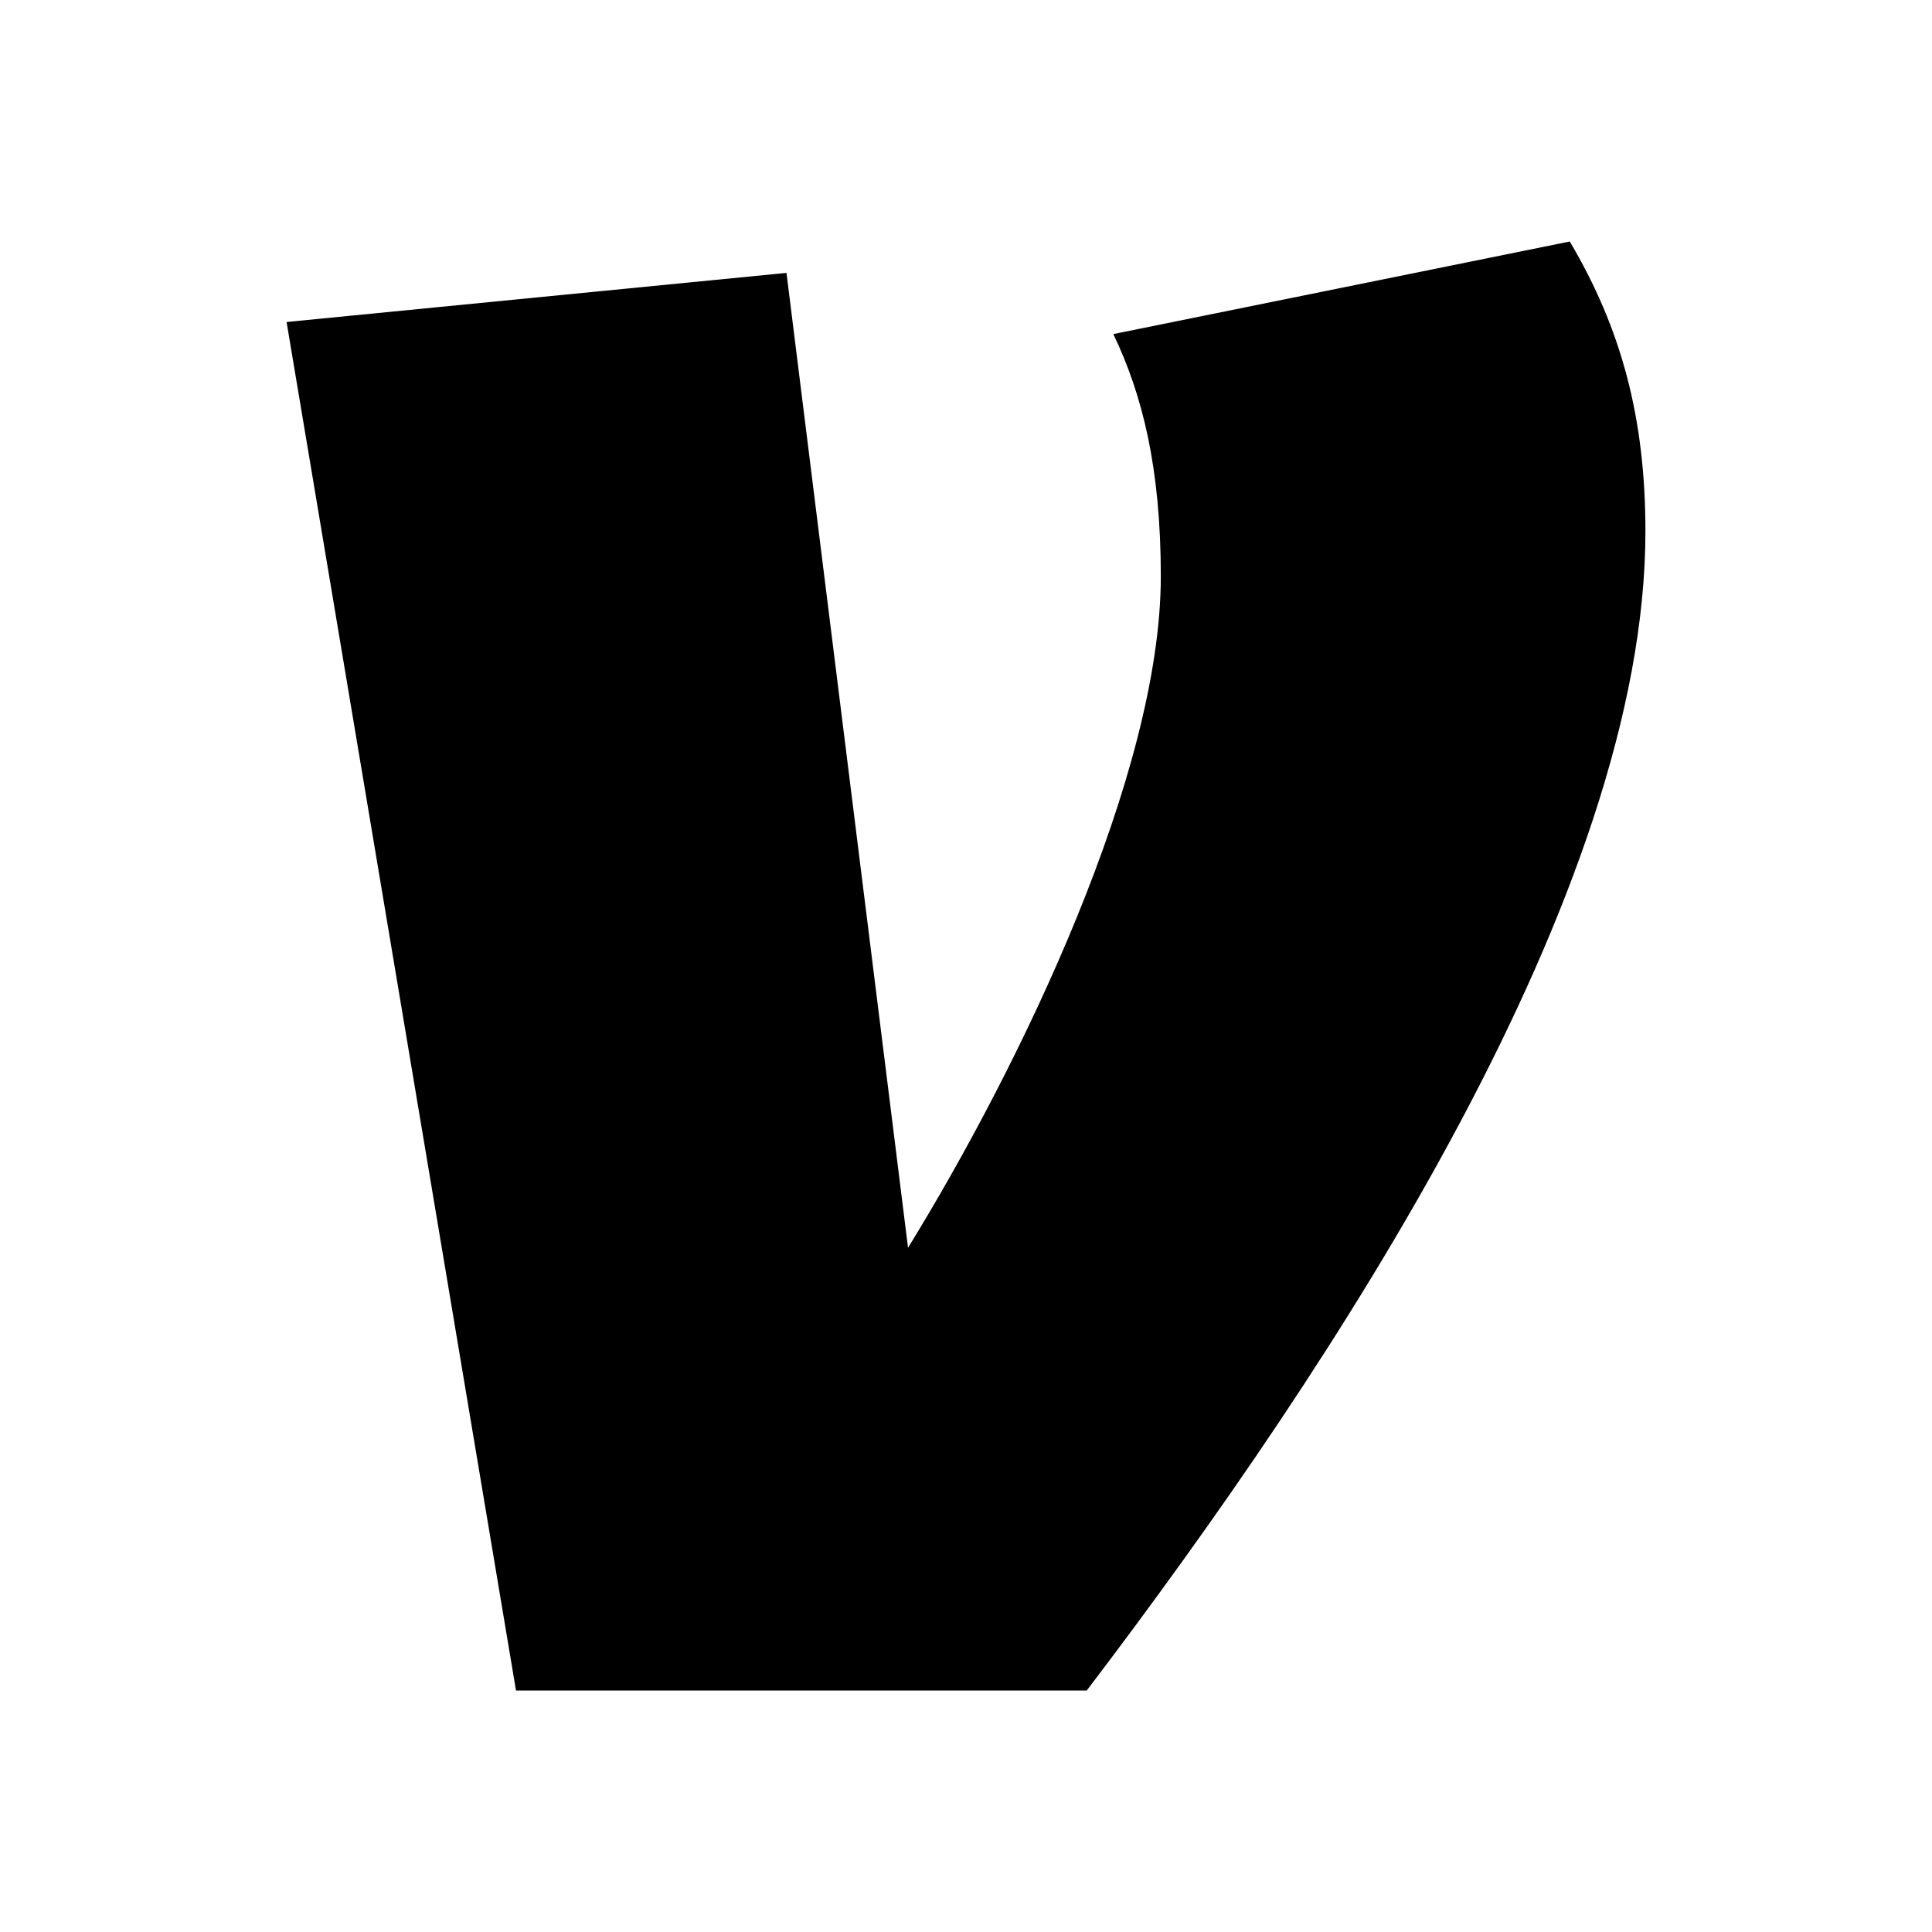 <?xml version="1.0" encoding="UTF-8"?><!DOCTYPE svg PUBLIC "-//W3C//DTD SVG 1.1//EN" "http://www.w3.org/Graphics/SVG/1.1/DTD/svg11.dtd"><svg xmlns="http://www.w3.org/2000/svg" xmlns:xlink="http://www.w3.org/1999/xlink" version="1.1" id="mdi-venmo" width="24" height="24" viewBox="0 0 24 24"><path d="M19.5,3C20.14,4.08 20.44,5.19 20.44,6.6C20.44,11.08 16.61,16.91 13.5,21H6.41L3.56,4L9.77,3.39L11.28,15.5C12.69,13.21 14.42,9.61 14.42,7.16C14.42,5.81 14.19,4.9 13.83,4.15L19.5,3Z" /></svg>